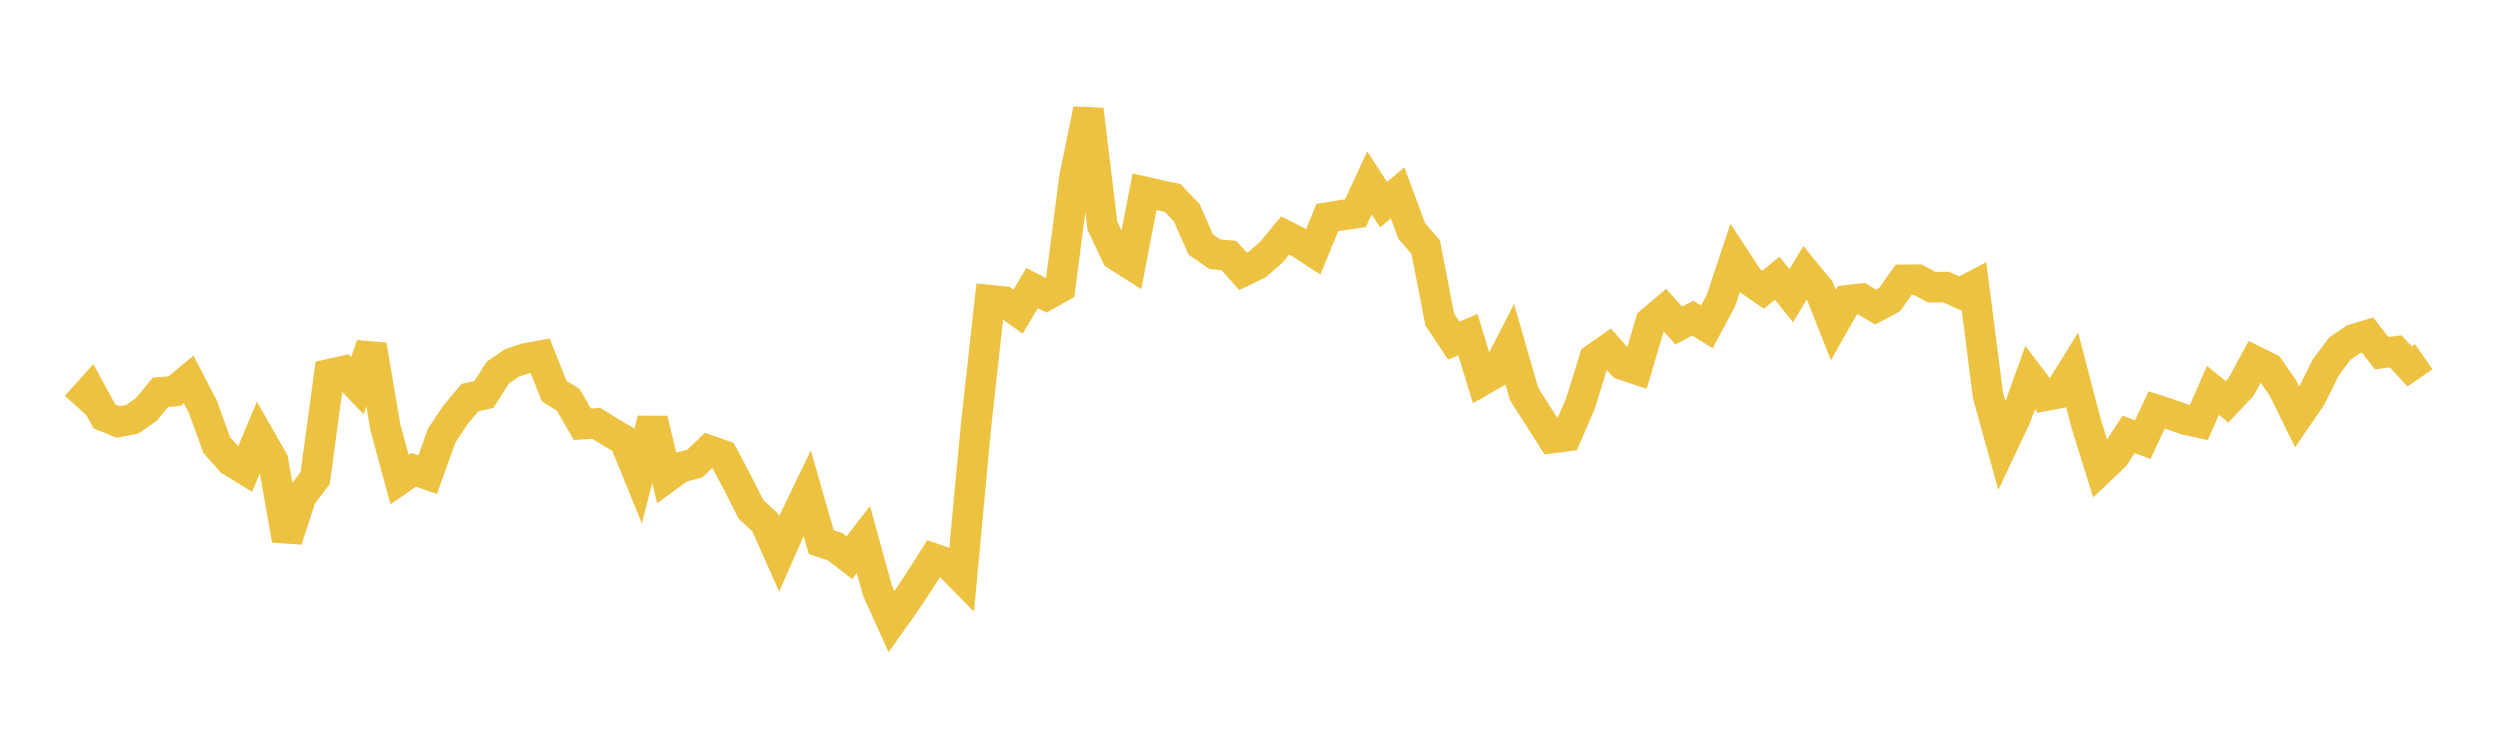 <svg width="164" height="48" xmlns="http://www.w3.org/2000/svg" xmlns:xlink="http://www.w3.org/1999/xlink"><path fill="none" stroke="rgb(237,194,64)" stroke-width="2" d="M5,26.638L5.922,25.608L6.844,27.309L7.766,27.681L8.689,27.501L9.611,26.851L10.533,25.731L11.455,25.658L12.377,24.89L13.299,26.67L14.222,29.202L15.144,30.232L16.066,30.801L16.988,28.606L17.91,30.217L18.832,35.42L19.754,32.572L20.677,31.36L21.599,24.547L22.521,24.34L23.443,25.303L24.365,22.637L25.287,28.056L26.21,31.456L27.132,30.82L28.054,31.137L28.976,28.573L29.898,27.187L30.82,26.088L31.743,25.874L32.665,24.432L33.587,23.804L34.509,23.501L35.431,23.335L36.353,25.65L37.275,26.227L38.198,27.828L39.12,27.775L40.042,28.346L40.964,28.883L41.886,31.146L42.808,27.509L43.731,31.321L44.653,30.652L45.575,30.416L46.497,29.534L47.419,29.859L48.341,31.593L49.263,33.409L50.186,34.271L51.108,36.342L52.03,34.251L52.952,32.343L53.874,35.563L54.796,35.871L55.719,36.583L56.641,35.388L57.563,38.75L58.485,40.784L59.407,39.482L60.329,38.085L61.251,36.639L62.174,36.962L63.096,37.896L64.018,28.017L64.94,19.69L65.862,19.784L66.784,20.444L67.707,18.897L68.629,19.372L69.551,18.853L70.473,11.711L71.395,7.183L72.317,14.808L73.24,16.749L74.162,17.337L75.084,12.58L76.006,12.788L76.928,12.985L77.85,13.958L78.772,16.045L79.695,16.677L80.617,16.759L81.539,17.8L82.461,17.359L83.383,16.562L84.305,15.446L85.228,15.917L86.15,16.515L87.072,14.272L87.994,14.122L88.916,13.988L89.838,11.994L90.76,13.424L91.683,12.652L92.605,15.144L93.527,16.211L94.449,20.965L95.371,22.344L96.293,21.951L97.216,24.965L98.138,24.436L99.06,22.64L99.982,25.845L100.904,27.298L101.826,28.74L102.749,28.617L103.671,26.489L104.593,23.524L105.515,22.878L106.437,23.919L107.359,24.23L108.281,21.122L109.204,20.338L110.126,21.35L111.048,20.875L111.97,21.436L112.892,19.721L113.814,16.956L114.737,18.368L115.659,19.006L116.581,18.254L117.503,19.398L118.425,17.867L119.347,18.989L120.269,21.322L121.192,19.693L122.114,19.592L123.036,20.145L123.958,19.655L124.88,18.351L125.802,18.346L126.725,18.843L127.647,18.83L128.569,19.237L129.491,18.752L130.413,25.954L131.335,29.277L132.257,27.328L133.18,24.762L134.102,25.979L135.024,25.805L135.946,24.319L136.868,27.846L137.79,30.795L138.713,29.918L139.635,28.488L140.557,28.846L141.479,26.89L142.401,27.188L143.323,27.519L144.246,27.718L145.168,25.606L146.09,26.357L147.012,25.381L147.934,23.689L148.856,24.142L149.778,25.483L150.701,27.364L151.623,26.017L152.545,24.14L153.467,22.897L154.389,22.255L155.311,21.981L156.234,23.166L157.156,23.05L158.078,24.04L159,23.404"></path></svg>